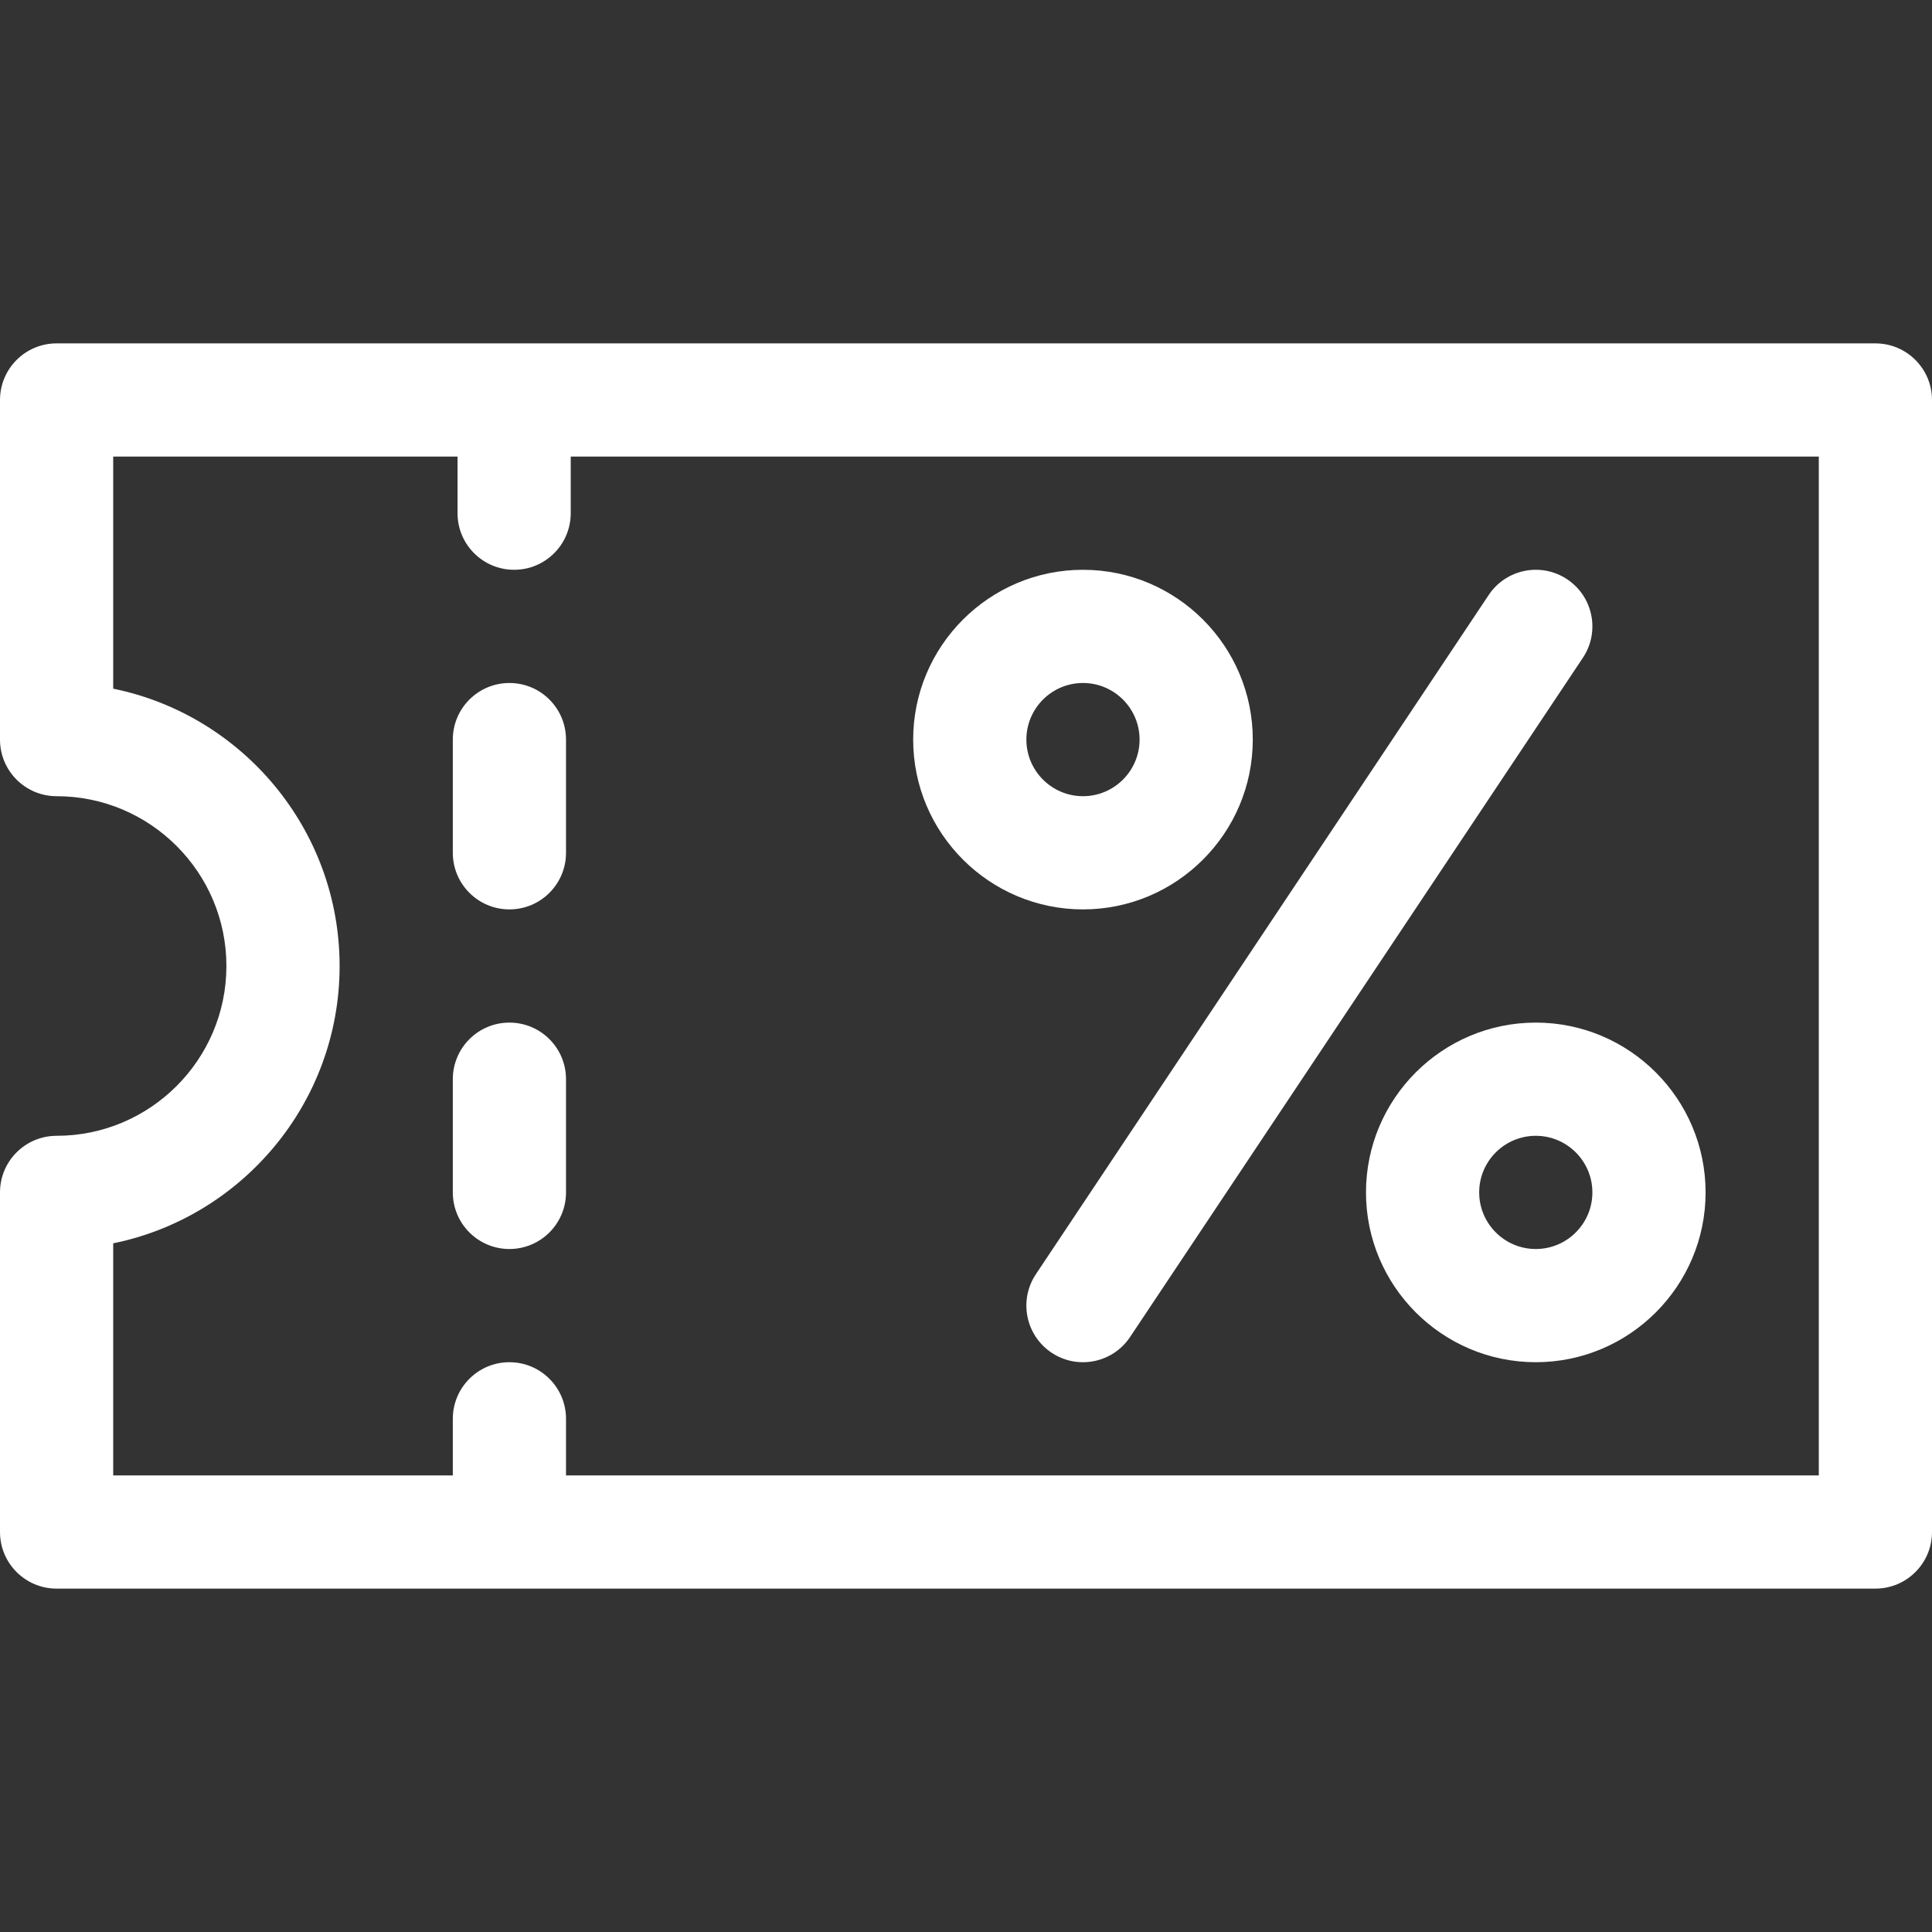 <svg xmlns="http://www.w3.org/2000/svg" xmlns:xlink="http://www.w3.org/1999/xlink" version="1.1" style="" xml:space="preserve" width="512" height="512"><rect width="100%" height="100%" fill="#333333" stroke="none"/><rect id="backgroundrect" width="100%" height="100%" x="0" y="0" fill="none" stroke="none"/>





















<g class="currentLayer" style=""><title>Layer 1</title><g id="svg_1" class="" fill="#ffffff" fill-opacity="1">
	<g id="svg_2" fill="#ffffff" fill-opacity="1">
		<path d="M287,151c-24.813,0-45,20.187-45,45s20.187,45,45,45s45-20.187,45-45S311.813,151,287,151z M287,211    c-8.271,0-15-6.729-15-15s6.729-15,15-15s15,6.729,15,15S295.271,211,287,211z" id="svg_3" fill="#ffffff" fill-opacity="1"/>
	</g>
</g><g id="svg_4" class="" fill="#ffffff" fill-opacity="1">
	<g id="svg_5" fill="#ffffff" fill-opacity="1">
		<path d="M407,271c-24.813,0-45,20.187-45,45s20.187,45,45,45s45-20.187,45-45S431.813,271,407,271z M407,331    c-8.271,0-15-6.729-15-15s6.729-15,15-15s15,6.729,15,15S415.271,331,407,331z" id="svg_6" fill="#ffffff" fill-opacity="1"/>
	</g>
</g><g id="svg_7" class="" fill="#ffffff" fill-opacity="1">
	<g id="svg_8" fill="#ffffff" fill-opacity="1">
		<path d="M415.32,153.519c-6.891-4.594-16.206-2.732-20.801,4.161l-120,180c-4.595,6.892-2.732,16.205,4.161,20.801    c6.892,4.594,16.205,2.733,20.801-4.161l120-180C424.076,167.427,422.213,158.114,415.32,153.519z" id="svg_9" fill="#ffffff" fill-opacity="1"/>
	</g>
</g><g id="svg_10" class="" fill="#ffffff" fill-opacity="1">
	<g id="svg_11" fill="#ffffff" fill-opacity="1">
		<path d="M497,91H15c-8.284,0-15,6.716-15,15v90c0,8.284,6.716,15,15,15c24.813,0,45,20.187,45,45s-20.187,45-45,45    c-8.284,0-15,6.716-15,15v90c0,8.284,6.716,15,15,15h482c8.284,0,15-6.716,15-15V106C512,97.716,505.284,91,497,91z M482,391H150    v-15c0-8.284-6.716-15-15-15s-15,6.716-15,15v15H30v-61.506c34.191-6.969,60-37.275,60-73.494c0-36.219-25.809-66.524-60-73.493    V121h91.25v15c0,8.284,6.716,15,15,15s15-6.716,15-15v-15H482V391z" id="svg_12" fill="#ffffff" fill-opacity="1"/>
	</g>
</g><g id="svg_13" class="" fill="#ffffff" fill-opacity="1">
	<g id="svg_14" fill="#ffffff" fill-opacity="1">
		<path d="M135,271c-8.284,0-15,6.716-15,15v30c0,8.284,6.716,15,15,15s15-6.716,15-15v-30C150,277.716,143.284,271,135,271z" id="svg_15" fill="#ffffff" fill-opacity="1"/>
	</g>
</g><g id="svg_16" class="" fill="#ffffff" fill-opacity="1">
	<g id="svg_17" fill="#ffffff" fill-opacity="1">
		<path d="M135,181c-8.284,0-15,6.716-15,15v30c0,8.284,6.716,15,15,15s15-6.716,15-15v-30C150,187.716,143.284,181,135,181z" id="svg_18" fill="#ffffff" fill-opacity="1"/>
	</g>
</g><g id="svg_19">
</g><g id="svg_20">
</g><g id="svg_21">
</g><g id="svg_22">
</g><g id="svg_23">
</g><g id="svg_24">
</g><g id="svg_25">
</g><g id="svg_26">
</g><g id="svg_27">
</g><g id="svg_28">
</g><g id="svg_29">
</g><g id="svg_30">
</g><g id="svg_31">
</g><g id="svg_32">
</g><g id="svg_33">
</g></g></svg>